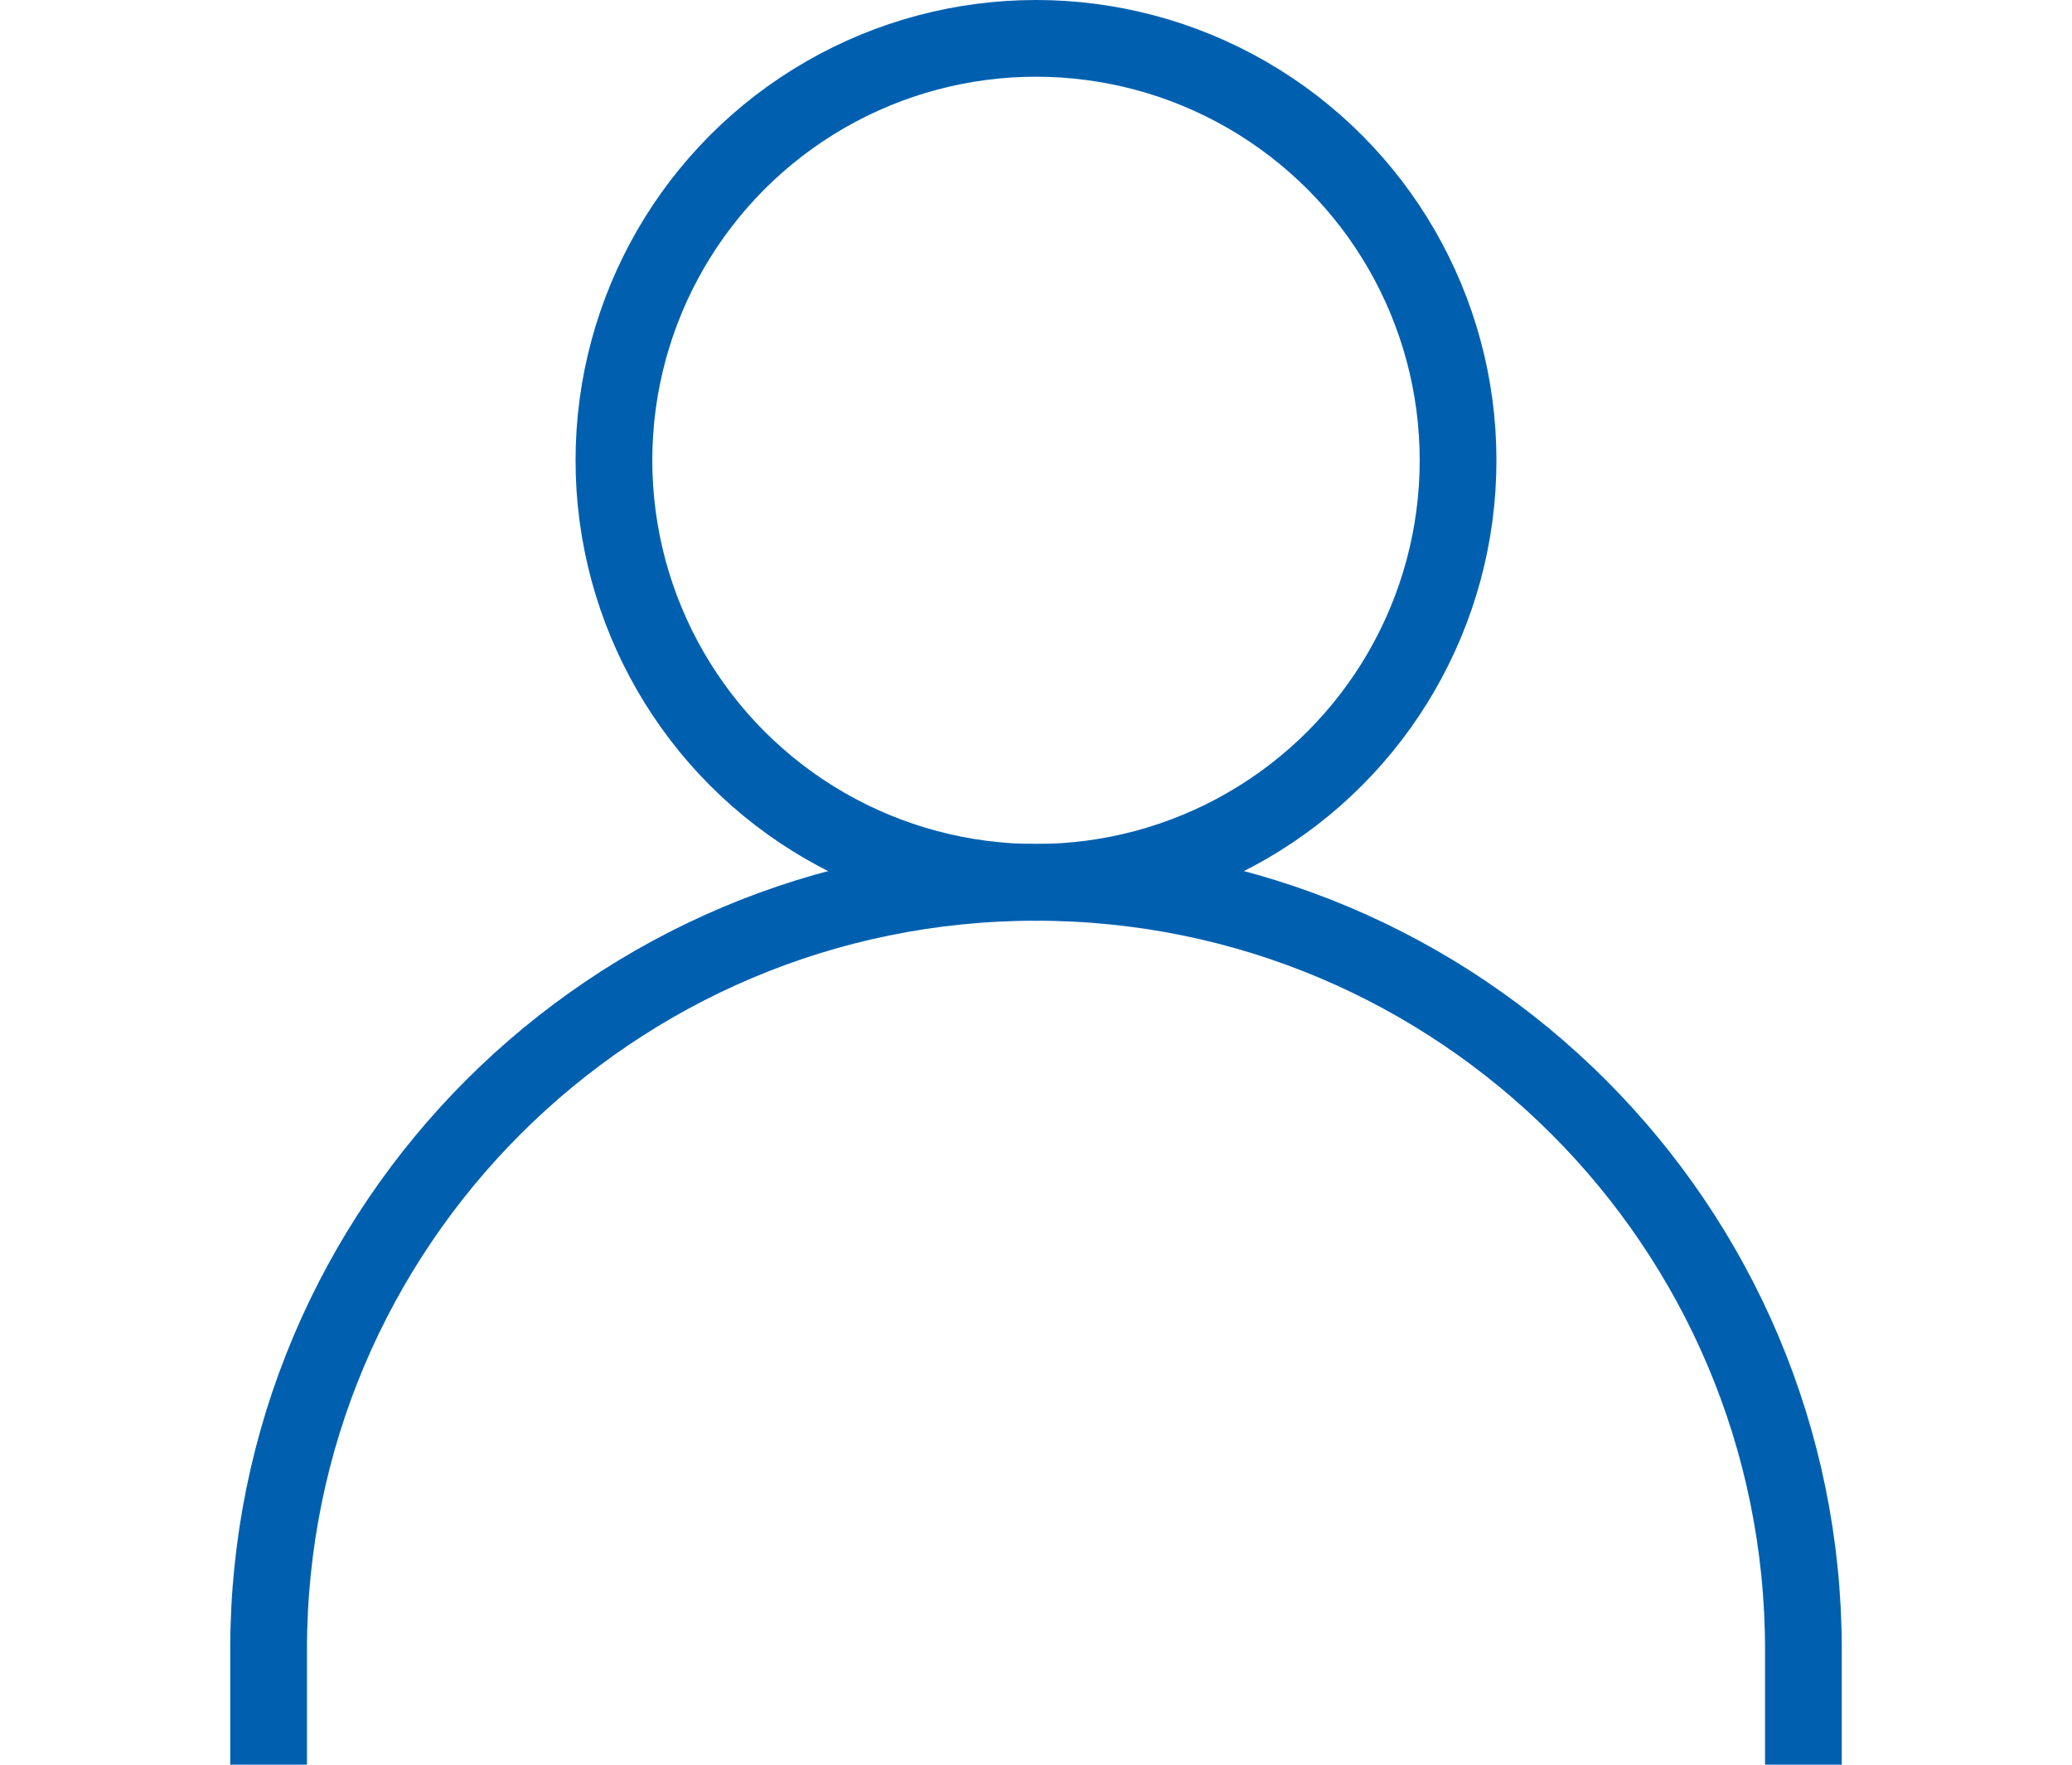 <svg width="54" height="46" viewBox="0 0 54 46" fill="none" xmlns="http://www.w3.org/2000/svg">
<path d="M47 46V43C47 31.954 38.046 23 27 23V23C15.954 23 7 31.954 7 43V46" stroke="#0060AF" stroke-width="2"/>
<circle cx="27" cy="12" r="11" stroke="#0060AF" stroke-width="2"/>
</svg>
